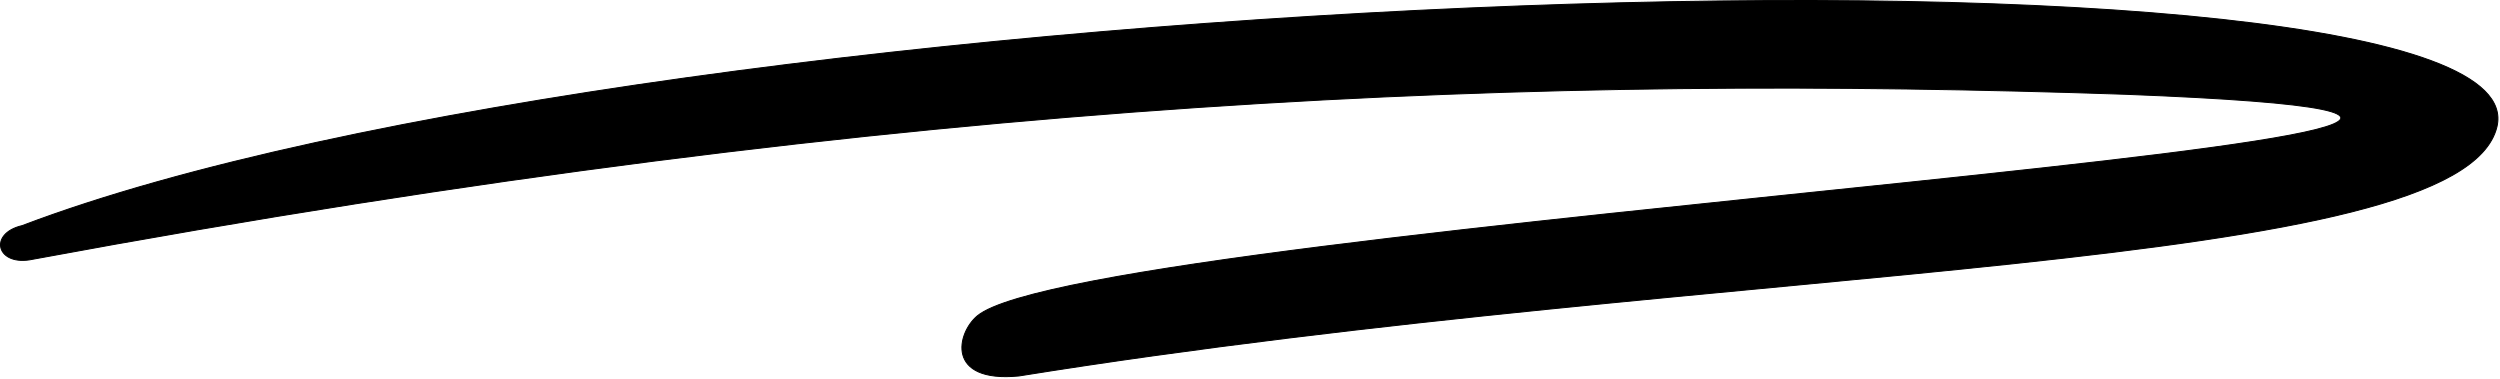 <?xml version="1.0" encoding="UTF-8"?> <svg xmlns="http://www.w3.org/2000/svg" width="977" height="148" viewBox="0 0 977 148" fill="none"><path d="M975.799 49.579C995.724 -32.495 259.669 -7.225 8.653 88.169C-4.826 91.302 -1.31 104.426 12.95 101.292C360.467 36.848 605.623 29.209 830.658 36.848C1158.44 49.579 425.907 86.994 381.954 123.428C373.92 130.088 369.452 149.676 398.168 146.934C677.509 102.077 961.77 107.366 975.799 49.579Z" fill="black" stroke="black" stroke-width="0.391"></path></svg> 